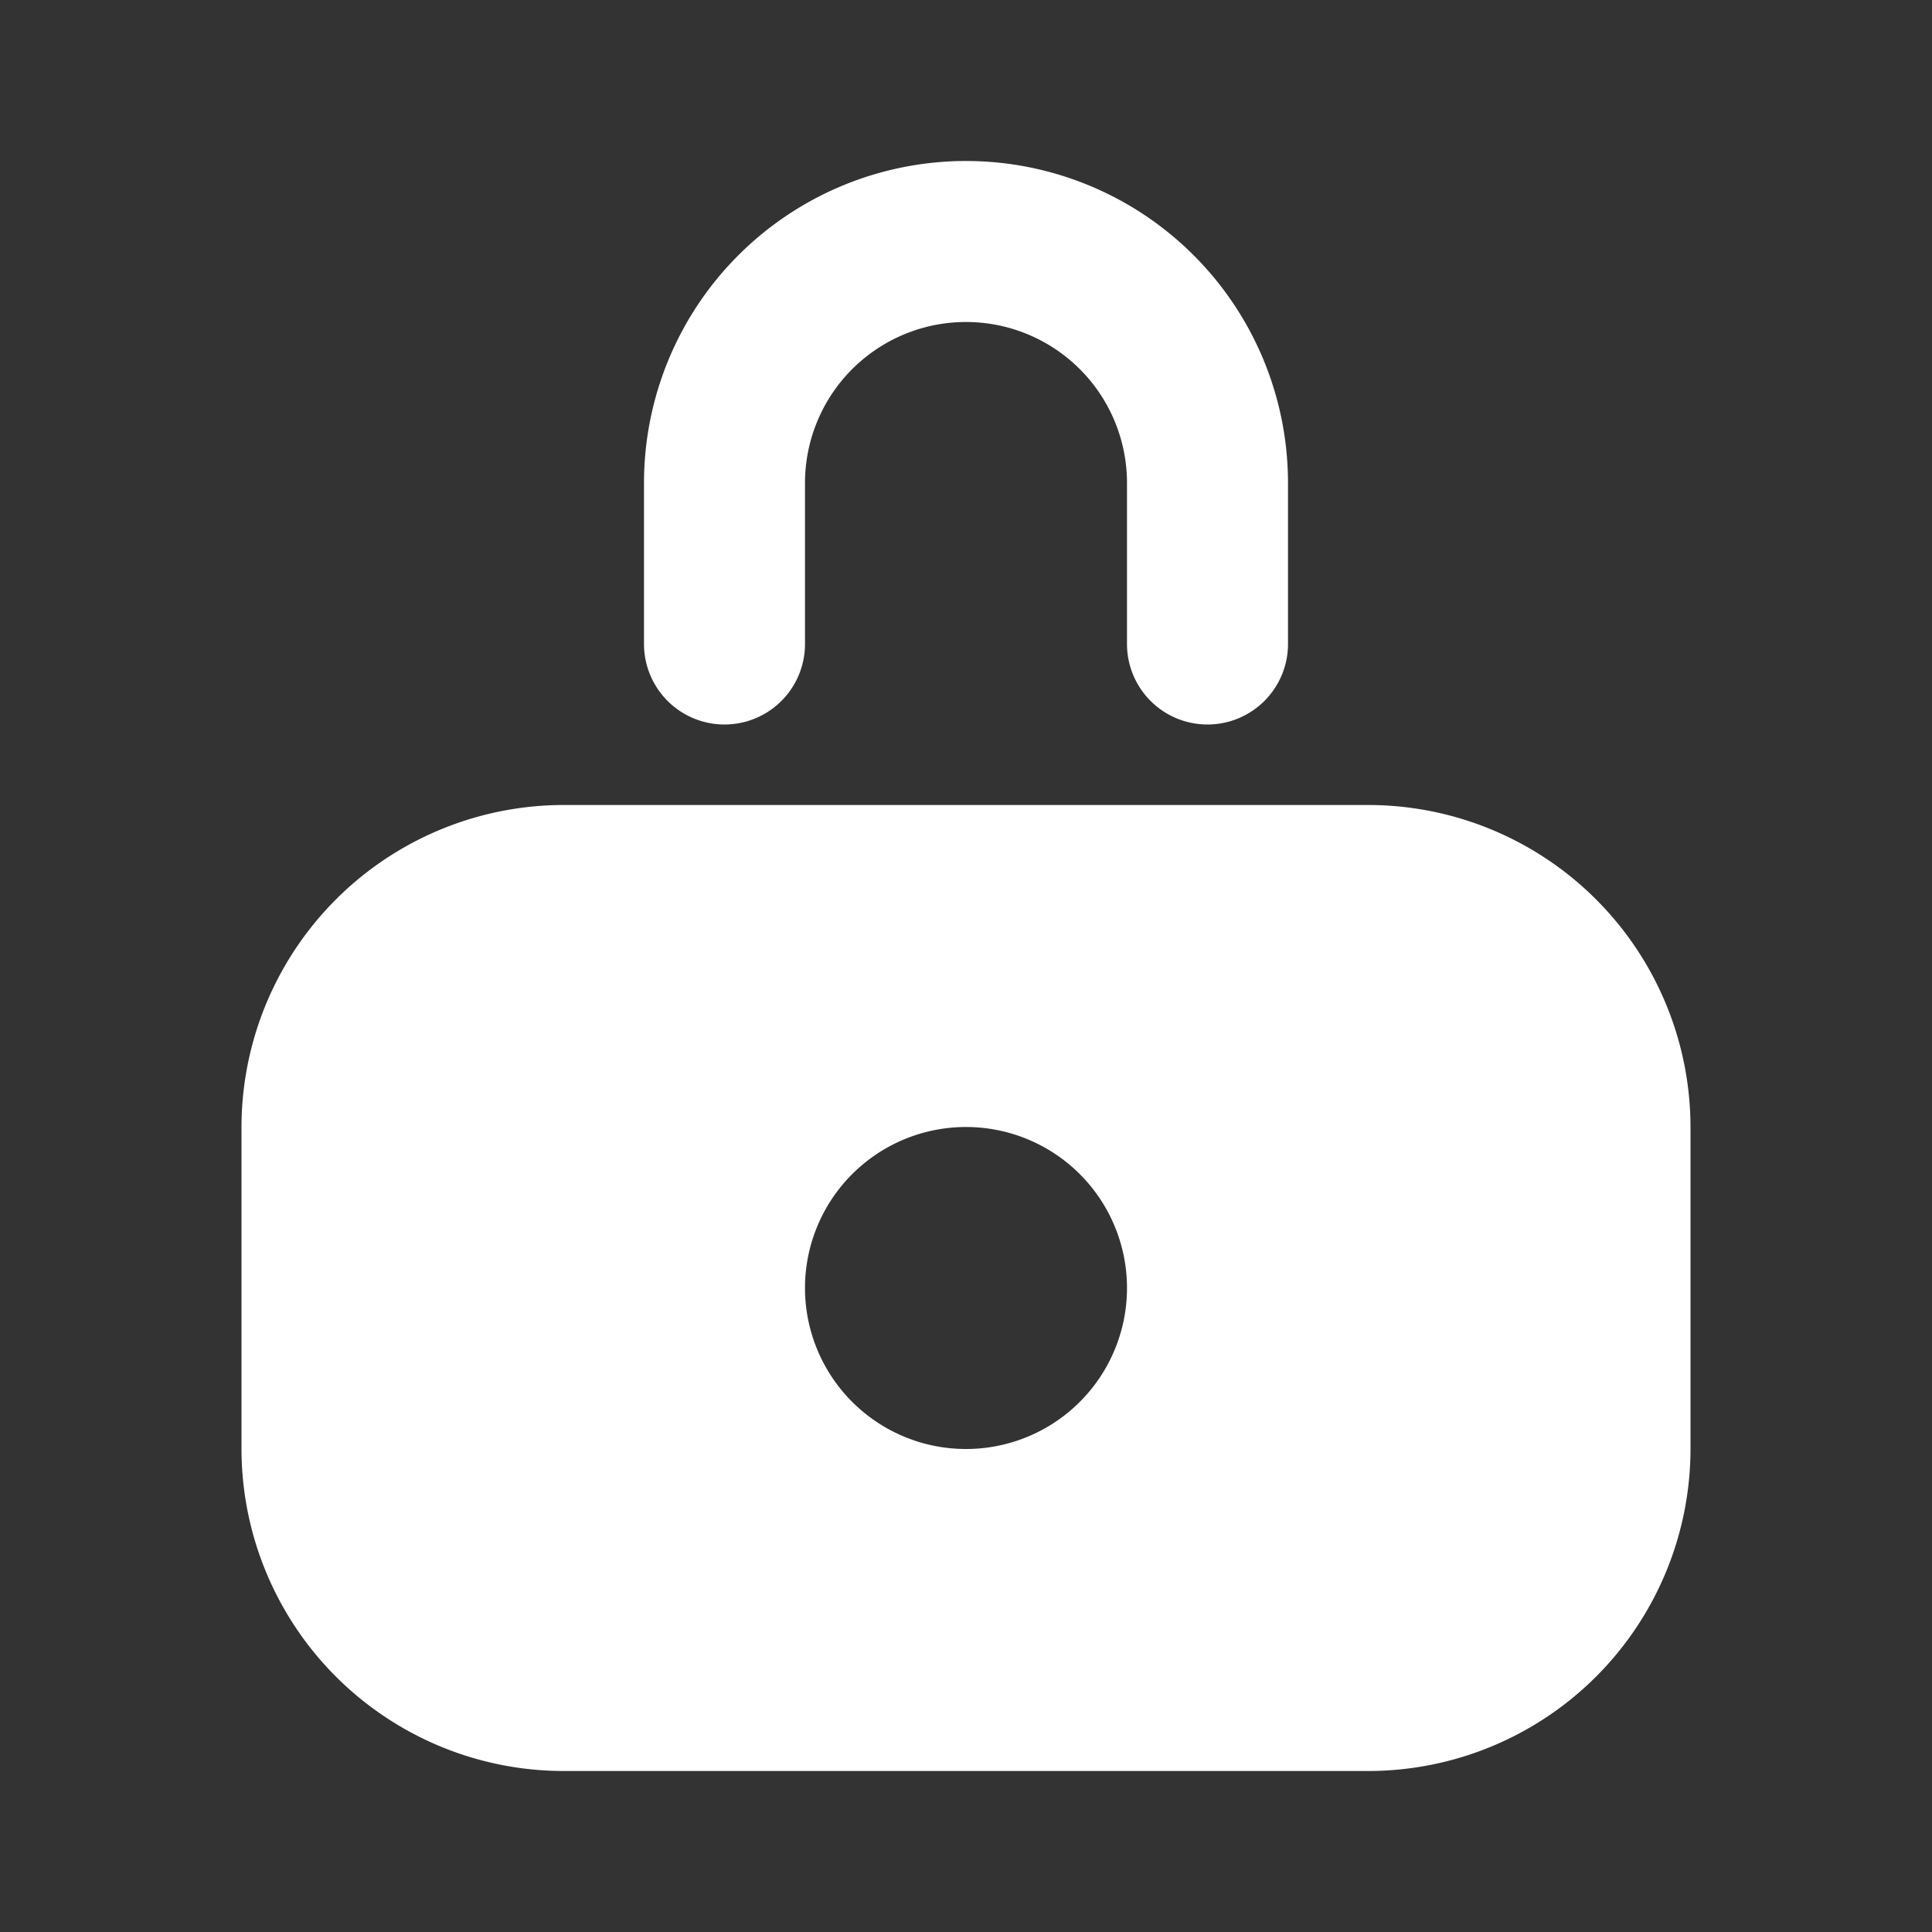 <svg xmlns="http://www.w3.org/2000/svg" version="1.1" xmlns:xlink="http://www.w3.org/1999/xlink" xmlns:svgjs="http://svgjs.com/svgjs" width="512" height="512" x="0" y="0" viewBox="0 0 24 24" style="enable-background:new 0 0 512 512" xml:space="preserve"><rect x="0" y="0" width="24" height="24" fill="#333333" stroke="none"/><g><path d="M15 9a1 1 0 0 1-1-1V6a2 2 0 0 0-4 0v2a1 1 0 0 1-2 0V6a4 4 0 0 1 8 0v2a1 1 0 0 1-1 1zm6 5v4a4.004 4.004 0 0 1-4 4H7a4.004 4.004 0 0 1-4-4v-4a4.005 4.005 0 0 1 4-4h10a4.005 4.005 0 0 1 4 4zm-7 2a2 2 0 1 0-2 2 2 2 0 0 0 2-2z" fill="#ffffff" data-original="#000000"></path></g></svg>